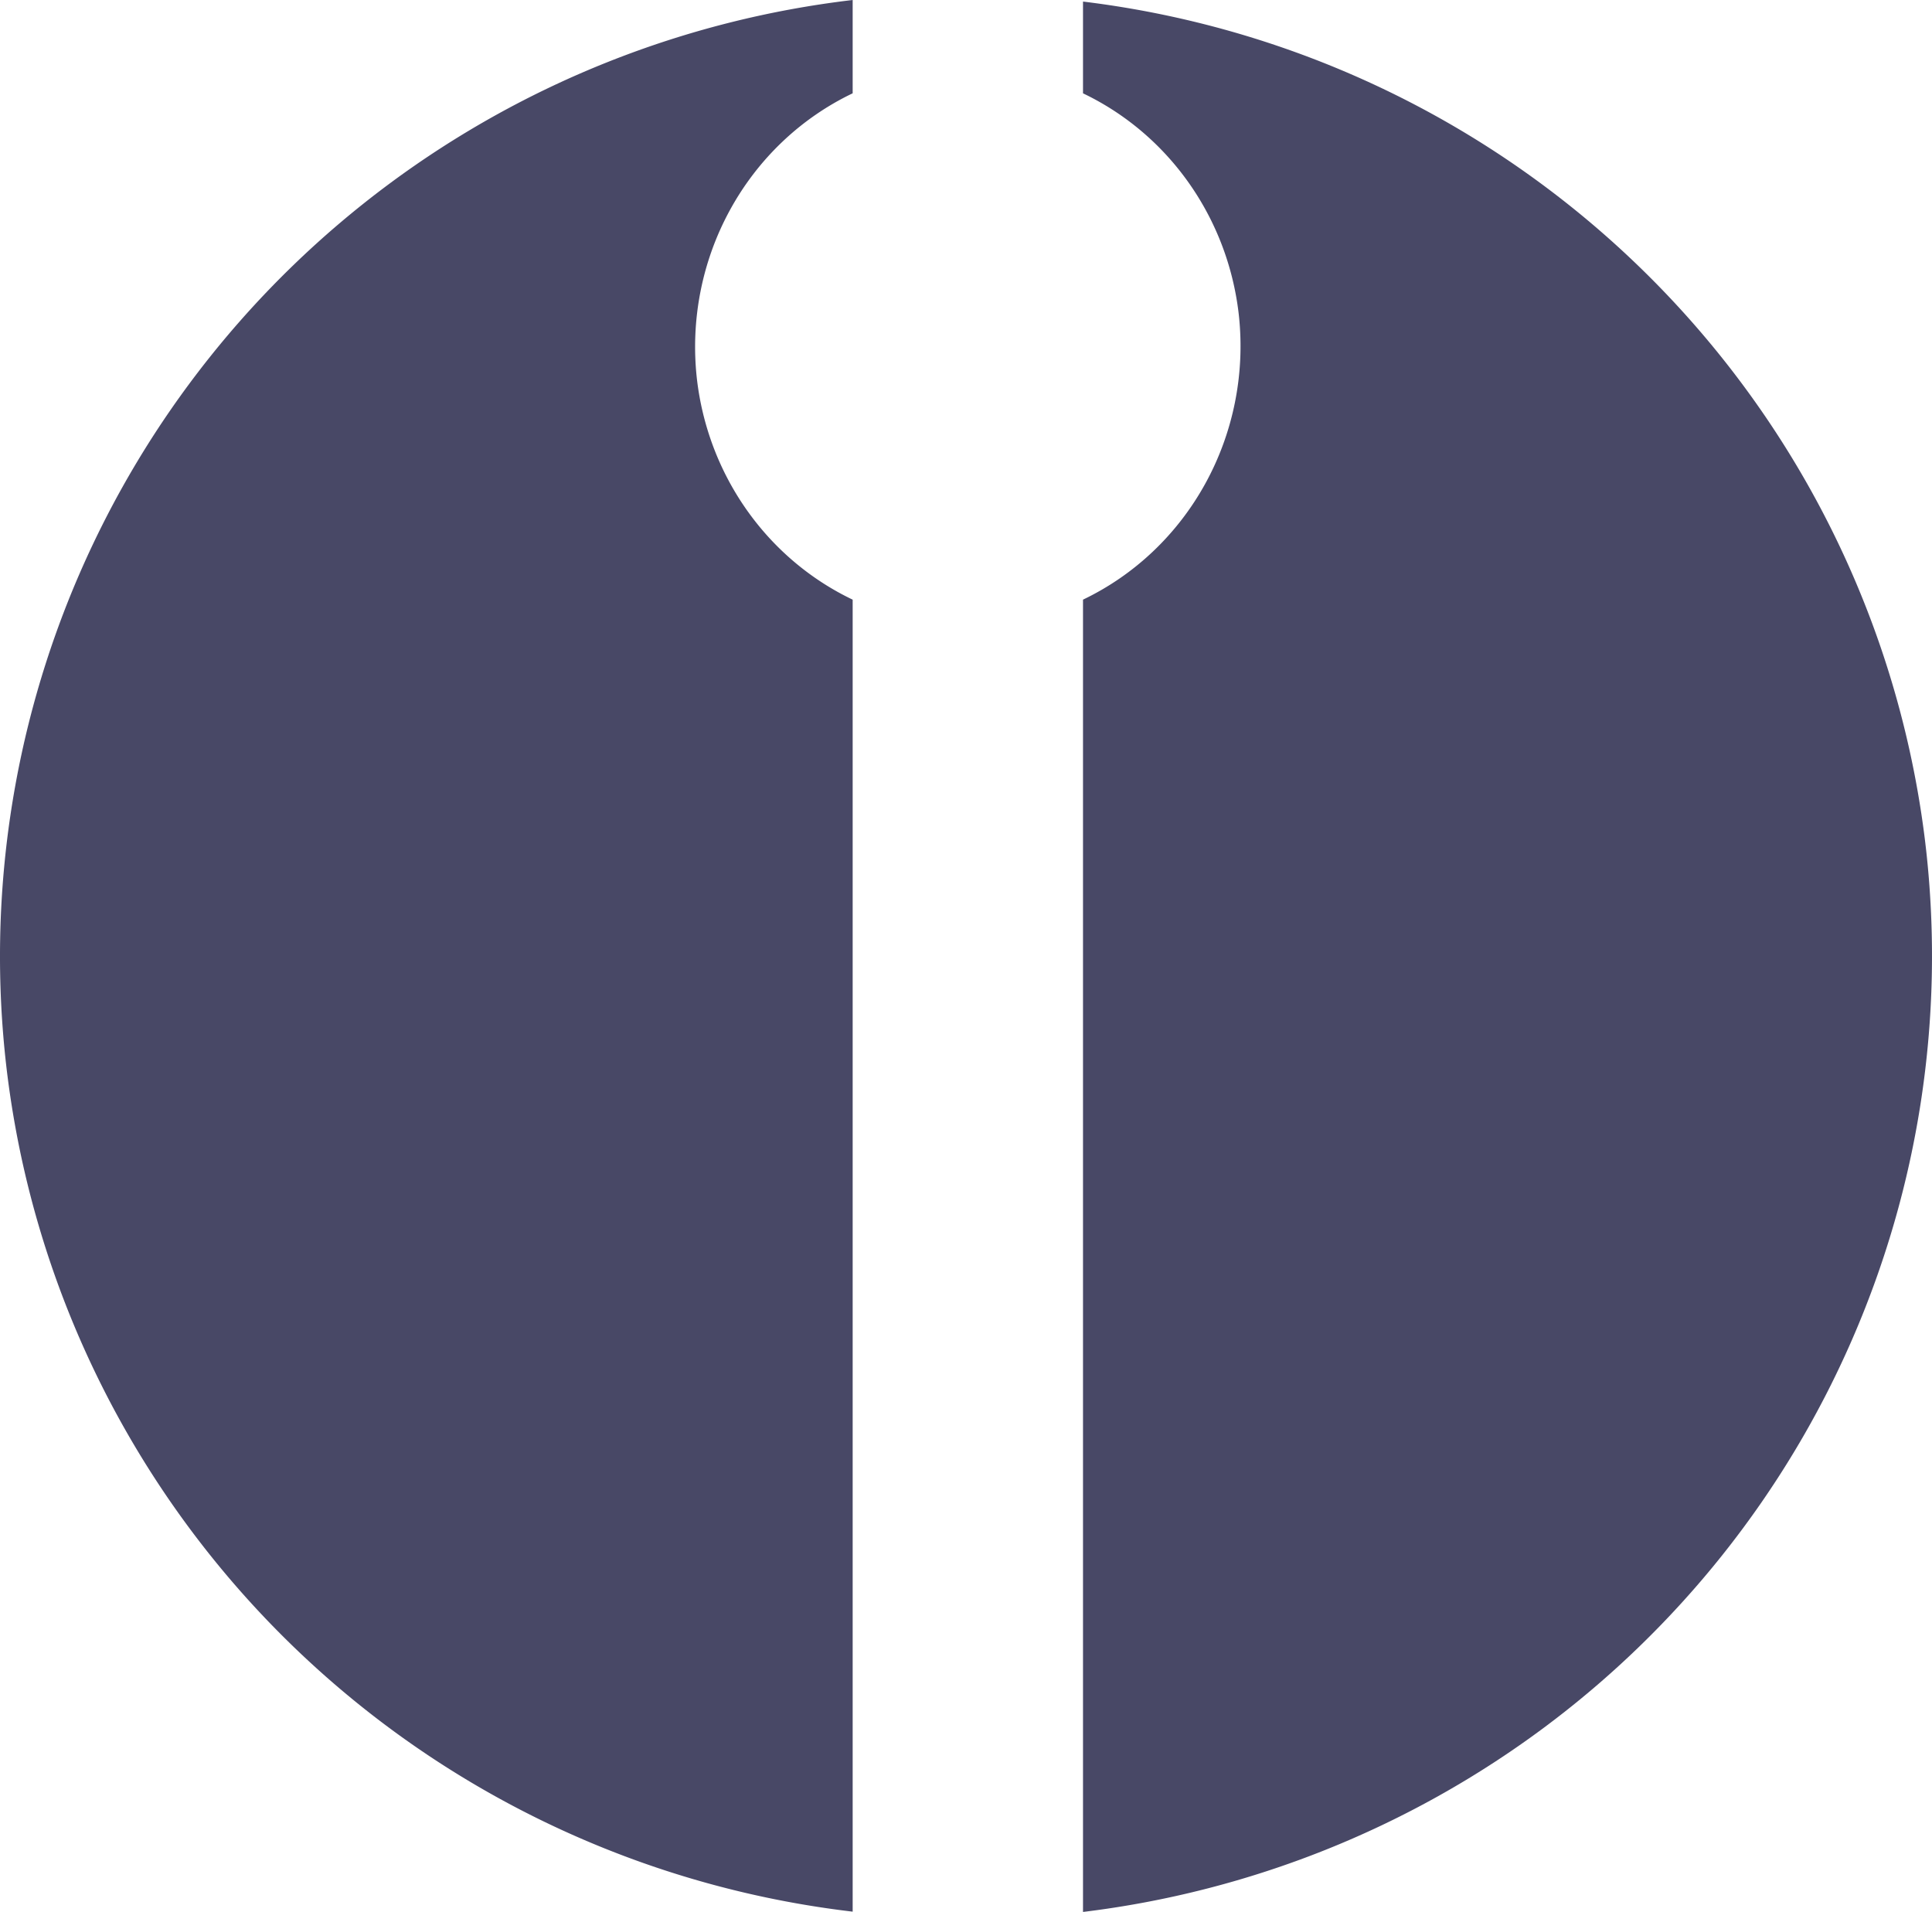 <?xml version="1.0" encoding="UTF-8" standalone="no"?>
<!-- Created with Inkscape (http://www.inkscape.org/) -->

<svg
   xmlns:dc="http://purl.org/dc/elements/1.1/"
   xmlns:cc="http://creativecommons.org/ns#"
   xmlns:rdf="http://www.w3.org/1999/02/22-rdf-syntax-ns#"
   xmlns:svg="http://www.w3.org/2000/svg"
   xmlns="http://www.w3.org/2000/svg"
   xmlns:sodipodi="http://sodipodi.sourceforge.net/DTD/sodipodi-0.dtd"
   xmlns:inkscape="http://www.inkscape.org/namespaces/inkscape"
   width="140.373mm"
   height="138.909mm"
   viewBox="0 0 497.386 492.197"
   id="svg2"
   version="1.1"
   inkscape:version="0.91 r13725"
   sodipodi:docname="Assassins Logo.svg">
  <defs
     id="defs4" />
  <sodipodi:namedview
     id="base"
     pagecolor="#ffffff"
     bordercolor="#666666"
     borderopacity="1.0"
     inkscape:pageopacity="0.0"
     inkscape:pageshadow="2"
     inkscape:zoom="0.7"
     inkscape:cx="30.237364"
     inkscape:cy="191.10102"
     inkscape:document-units="px"
     inkscape:current-layer="layer1-2"
     showgrid="false"
     inkscape:window-width="1920"
     inkscape:window-height="1017"
     inkscape:window-x="-8"
     inkscape:window-y="-8"
     inkscape:window-maximized="1"
     fit-margin-top="0"
     fit-margin-left="0"
     fit-margin-right="0"
     fit-margin-bottom="0" />
  <g
     inkscape:label="Layer 1"
     inkscape:groupmode="layer"
     id="layer1"
     transform="translate(-111.304,-183.148)">
    <g
       transform="translate(109.44,-346.519)"
       id="layer1-2"
       inkscape:label="Ebene 1">
      <path
         style="fill:#484866;fill-opacity:1;fill-rule:evenodd;stroke:none"
         d="M 330.82,183.148 A 248.697,247.905 0 0 0 112.926,457.609 248.697,247.905 0 0 0 330.82,675.27 l 0,-337.75 a 70.218,72.006 0 0 1 -40.115,-56.963 70.218,72.006 0 0 1 40.115,-73.389 l 0,-24.02 z m 59.301,0.402 0,23.623 a 70.218,72.006 0 0 1 40.059,56.574 l 0.086,0.768 a 70.218,72.006 0 0 1 -40.145,73 l 0,337.83 a 248.697,247.905 0 0 0 217.102,-272.965 l -0.305,-2.637 A 248.697,247.905 0 0 0 390.121,183.551 Z"
         transform="translate(-109.44,346.519)"
         id="path3912"
         inkscape:connector-curvature="0" />
    </g>
  </g>
</svg>

